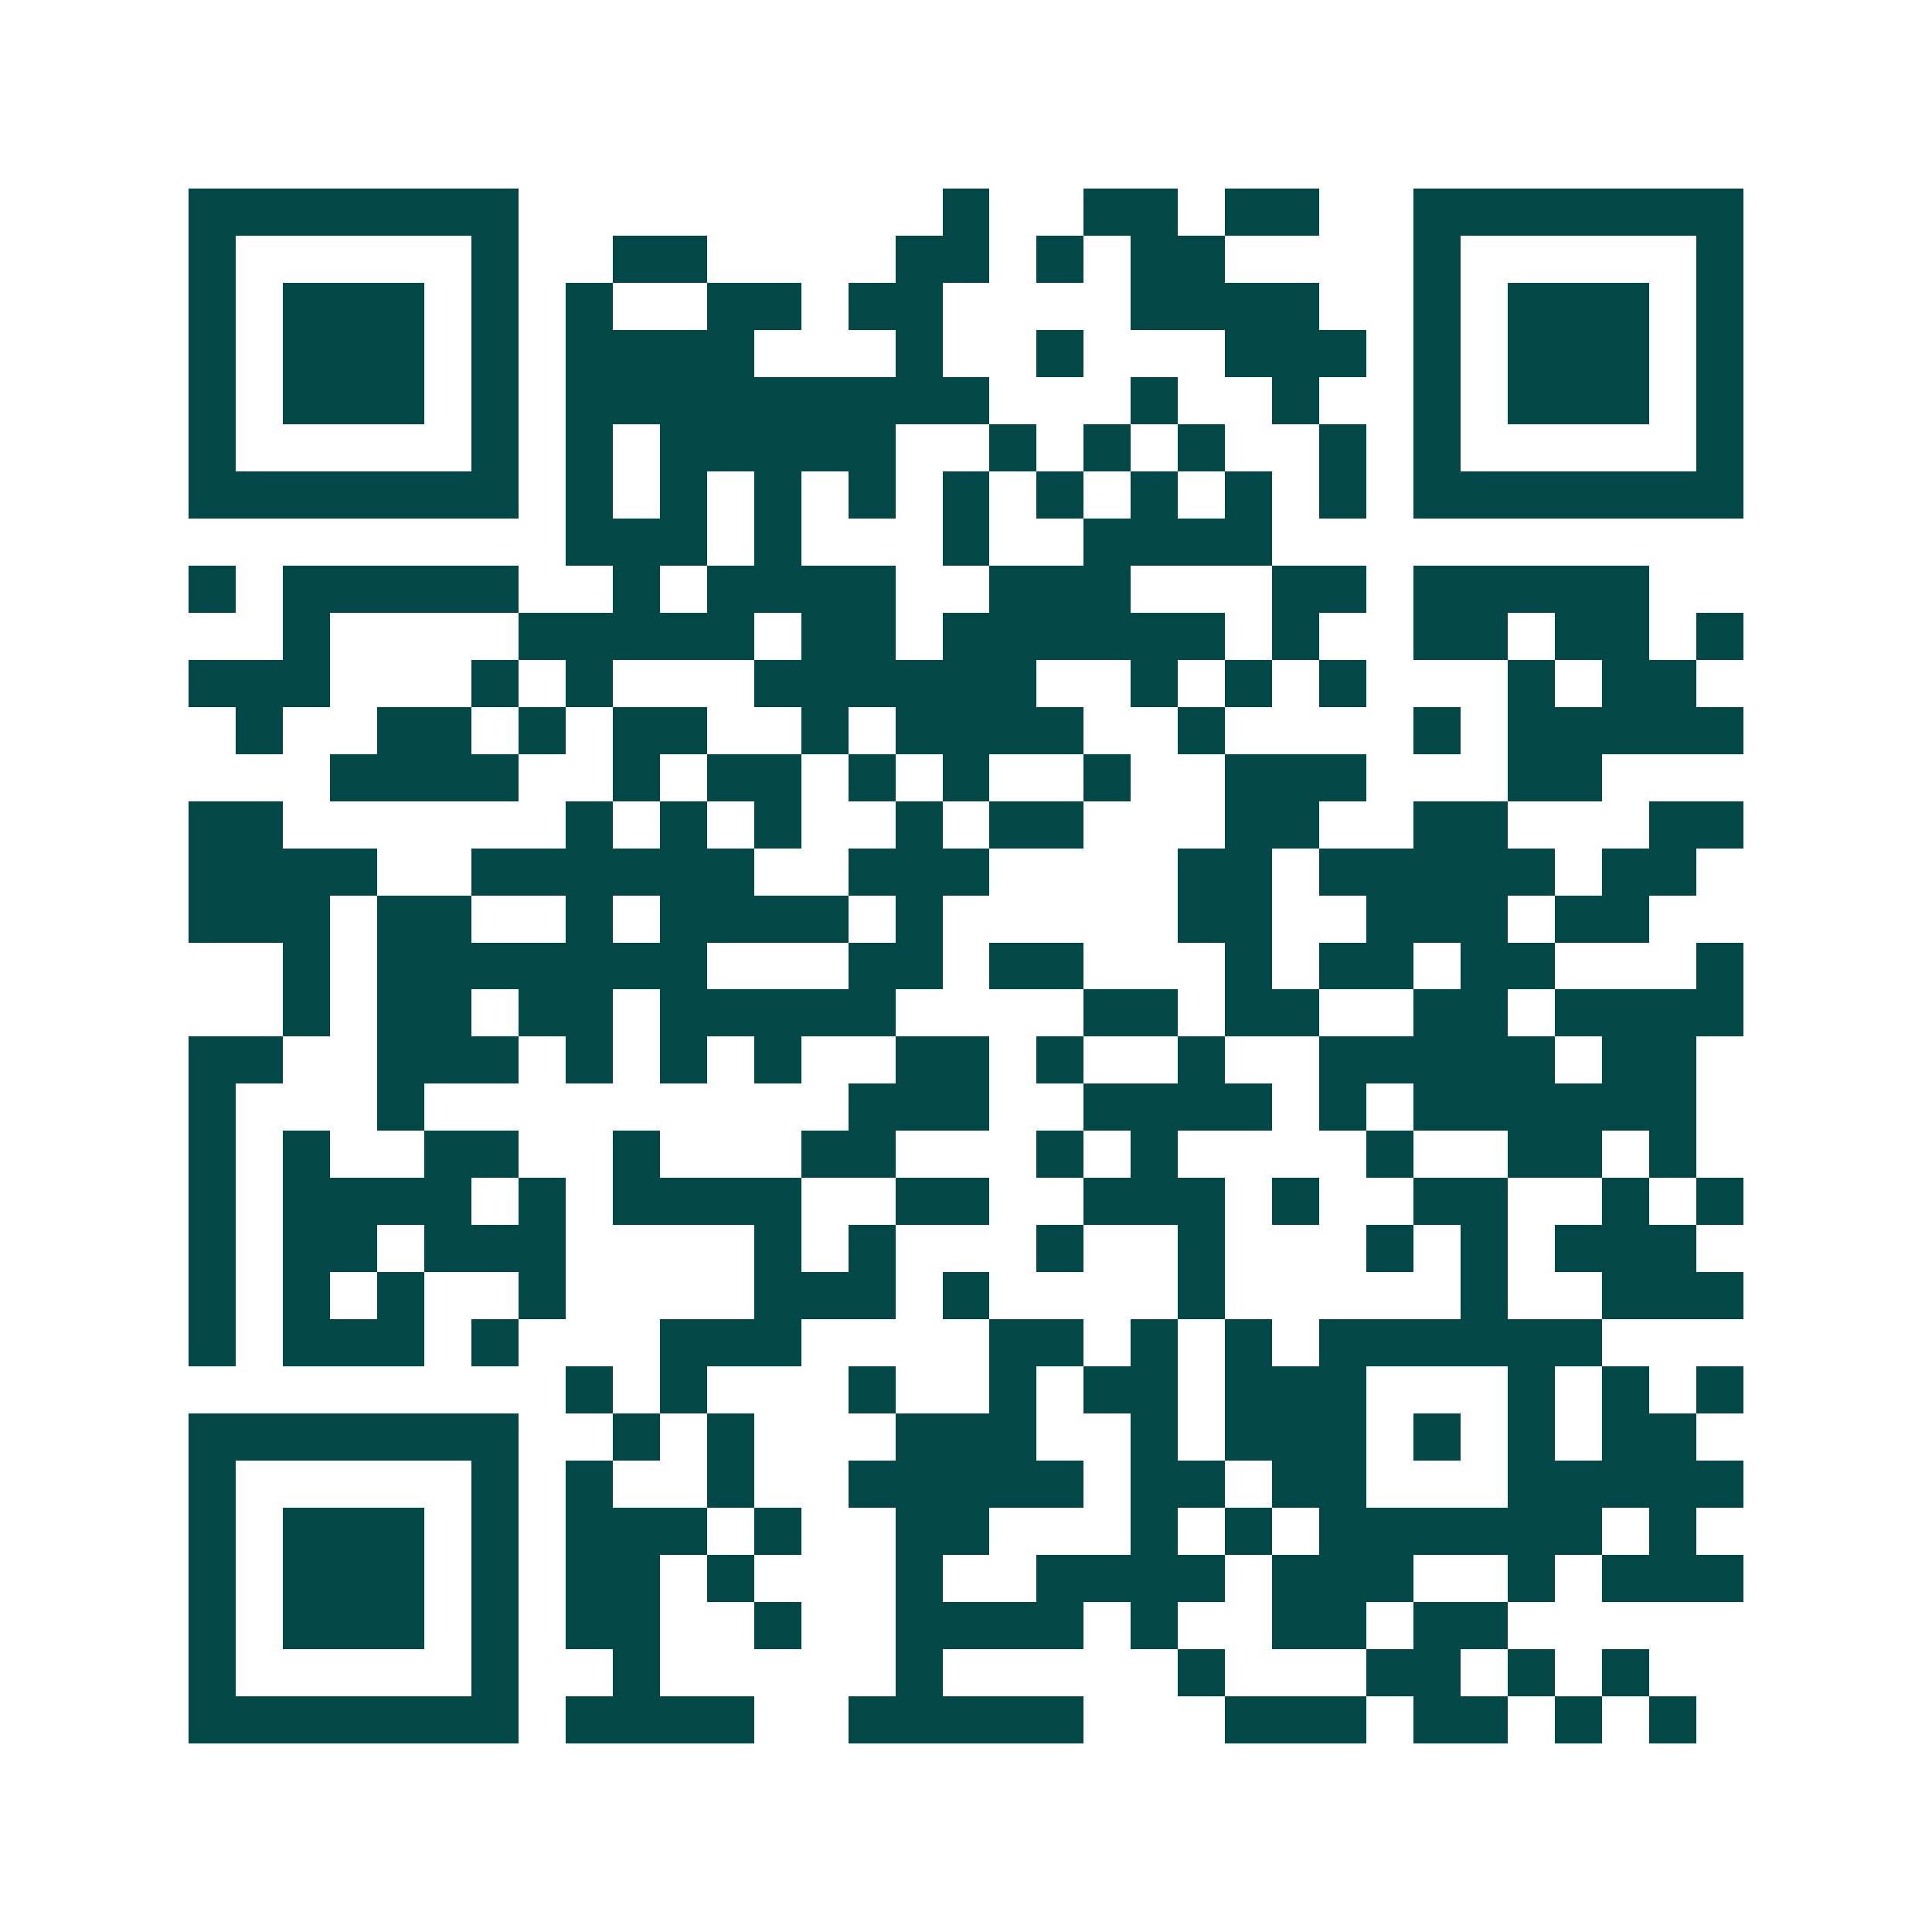 <svg xmlns="http://www.w3.org/2000/svg" width="200" height="200" viewBox="0 0 41 41" shape-rendering="crispEdges"><path fill="#ffffff" d="M0 0h41v41H0z"/><path stroke="#014847" d="M4 4.5h7m9 0h1m2 0h2m1 0h2m2 0h7M4 5.5h1m5 0h1m2 0h2m4 0h2m1 0h1m1 0h2m4 0h1m5 0h1M4 6.5h1m1 0h3m1 0h1m1 0h1m2 0h2m1 0h2m4 0h4m2 0h1m1 0h3m1 0h1M4 7.5h1m1 0h3m1 0h1m1 0h4m3 0h1m2 0h1m3 0h3m1 0h1m1 0h3m1 0h1M4 8.5h1m1 0h3m1 0h1m1 0h9m3 0h1m2 0h1m2 0h1m1 0h3m1 0h1M4 9.5h1m5 0h1m1 0h1m1 0h5m2 0h1m1 0h1m1 0h1m2 0h1m1 0h1m5 0h1M4 10.5h7m1 0h1m1 0h1m1 0h1m1 0h1m1 0h1m1 0h1m1 0h1m1 0h1m1 0h1m1 0h7M12 11.5h3m1 0h1m3 0h1m2 0h4M4 12.5h1m1 0h5m2 0h1m1 0h4m2 0h3m3 0h2m1 0h5M6 13.5h1m4 0h5m1 0h2m1 0h6m1 0h1m2 0h2m1 0h2m1 0h1M4 14.5h3m3 0h1m1 0h1m3 0h6m2 0h1m1 0h1m1 0h1m3 0h1m1 0h2M5 15.5h1m2 0h2m1 0h1m1 0h2m2 0h1m1 0h4m2 0h1m4 0h1m1 0h5M7 16.5h4m2 0h1m1 0h2m1 0h1m1 0h1m2 0h1m2 0h3m3 0h2M4 17.5h2m6 0h1m1 0h1m1 0h1m2 0h1m1 0h2m3 0h2m2 0h2m3 0h2M4 18.5h4m2 0h6m2 0h3m4 0h2m1 0h5m1 0h2M4 19.5h3m1 0h2m2 0h1m1 0h4m1 0h1m5 0h2m2 0h3m1 0h2M6 20.5h1m1 0h7m3 0h2m1 0h2m3 0h1m1 0h2m1 0h2m3 0h1M6 21.5h1m1 0h2m1 0h2m1 0h5m4 0h2m1 0h2m2 0h2m1 0h4M4 22.5h2m2 0h3m1 0h1m1 0h1m1 0h1m2 0h2m1 0h1m2 0h1m2 0h5m1 0h2M4 23.5h1m3 0h1m9 0h3m2 0h4m1 0h1m1 0h6M4 24.5h1m1 0h1m2 0h2m2 0h1m3 0h2m3 0h1m1 0h1m4 0h1m2 0h2m1 0h1M4 25.5h1m1 0h4m1 0h1m1 0h4m2 0h2m2 0h3m1 0h1m2 0h2m2 0h1m1 0h1M4 26.5h1m1 0h2m1 0h3m4 0h1m1 0h1m3 0h1m2 0h1m3 0h1m1 0h1m1 0h3M4 27.5h1m1 0h1m1 0h1m2 0h1m4 0h3m1 0h1m4 0h1m5 0h1m2 0h3M4 28.5h1m1 0h3m1 0h1m3 0h3m4 0h2m1 0h1m1 0h1m1 0h6M12 29.5h1m1 0h1m3 0h1m2 0h1m1 0h2m1 0h3m3 0h1m1 0h1m1 0h1M4 30.5h7m2 0h1m1 0h1m3 0h3m2 0h1m1 0h3m1 0h1m1 0h1m1 0h2M4 31.5h1m5 0h1m1 0h1m2 0h1m2 0h5m1 0h2m1 0h2m3 0h5M4 32.5h1m1 0h3m1 0h1m1 0h3m1 0h1m2 0h2m3 0h1m1 0h1m1 0h6m1 0h1M4 33.5h1m1 0h3m1 0h1m1 0h2m1 0h1m3 0h1m2 0h4m1 0h3m2 0h1m1 0h3M4 34.5h1m1 0h3m1 0h1m1 0h2m2 0h1m2 0h4m1 0h1m2 0h2m1 0h2M4 35.5h1m5 0h1m2 0h1m5 0h1m5 0h1m3 0h2m1 0h1m1 0h1M4 36.5h7m1 0h4m2 0h5m3 0h3m1 0h2m1 0h1m1 0h1"/></svg>
